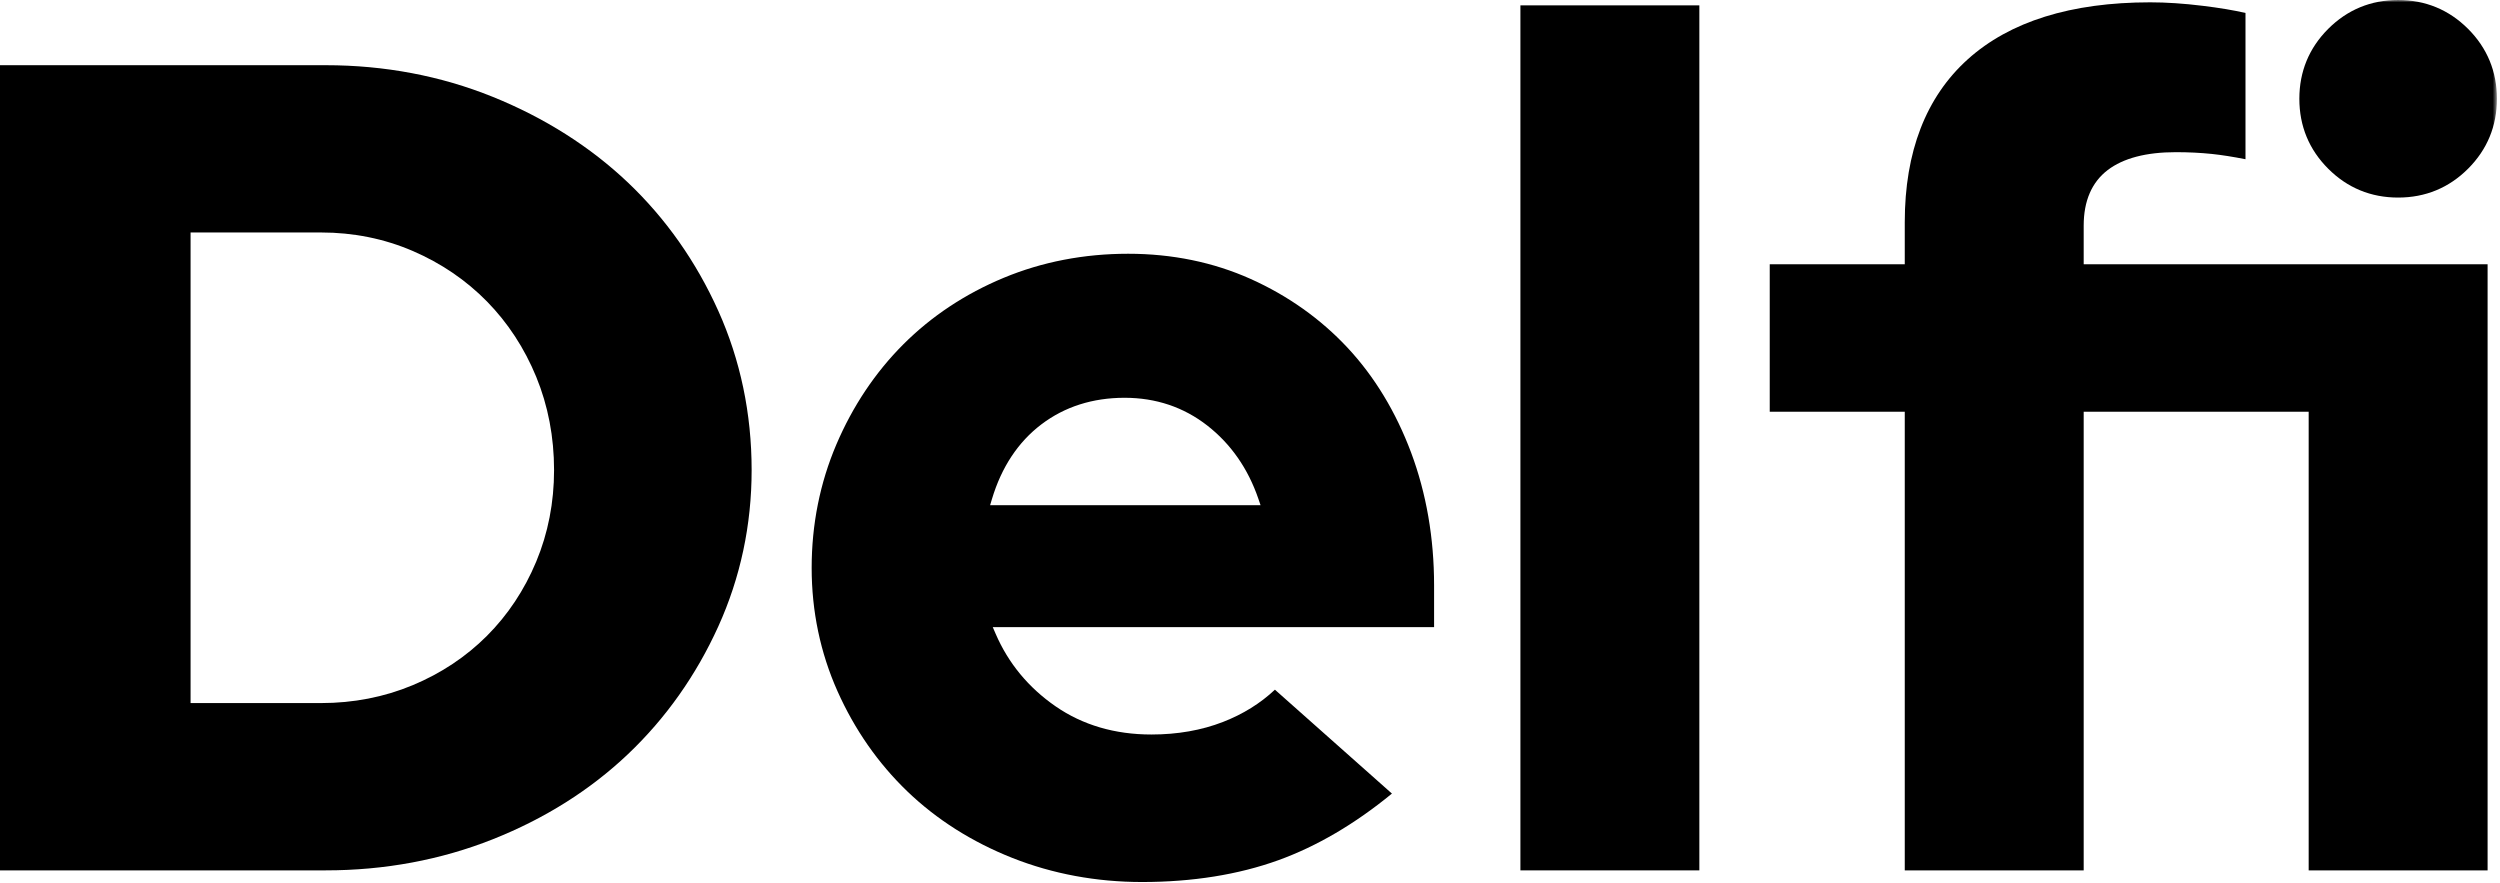 <?xml version="1.0" encoding="UTF-8"?> <svg xmlns="http://www.w3.org/2000/svg" width="518" height="183" viewBox="0 0 518 183" fill="none"><path fill-rule="evenodd" clip-rule="evenodd" d="M111.108 116.361C108.656 122.248 105.215 127.427 100.884 131.757C96.551 136.094 91.369 139.531 85.489 141.98C79.604 144.434 73.227 145.676 66.533 145.676H39.487V48.169H66.533C73.227 48.169 79.608 49.458 85.501 51.992C91.383 54.527 96.561 58.047 100.89 62.457C105.221 66.871 108.661 72.132 111.11 78.092C113.56 84.062 114.802 90.556 114.802 97.406C114.802 104.099 113.56 110.476 111.108 116.361ZM130.121 37.833C122.293 30.403 112.865 24.422 102.095 20.065C91.325 15.714 79.685 13.51 67.497 13.51H0V180.34H67.497C79.689 180.34 91.332 178.173 102.101 173.899C112.871 169.622 122.299 163.683 130.121 156.254C137.944 148.828 144.24 139.924 148.832 129.796C153.415 119.685 155.738 108.786 155.738 97.406C155.738 85.706 153.415 74.604 148.83 64.41C144.242 54.208 137.946 45.265 130.121 37.833Z" fill="black"></path><path fill-rule="evenodd" clip-rule="evenodd" d="M205.151 104.676L205.535 103.393C207.519 96.783 210.964 91.577 215.776 87.928C220.598 84.272 226.4 82.42 233.022 82.42C239.488 82.42 245.254 84.355 250.155 88.176C255.032 91.984 258.592 97.089 260.736 103.354L261.188 104.676H205.151ZM279.203 72.038C273.614 66.056 266.862 61.268 259.142 57.8C251.423 54.337 242.877 52.578 233.744 52.578C224.593 52.578 215.916 54.26 207.96 57.566C199.999 60.877 193.006 65.51 187.177 71.339C181.348 77.172 176.671 84.167 173.281 92.127C169.894 100.085 168.176 108.674 168.176 117.667C168.176 126.65 169.973 135.235 173.517 143.191C177.067 151.155 181.942 158.15 188.008 163.981C194.072 169.808 201.387 174.446 209.753 177.762C218.121 181.072 227.165 182.754 236.639 182.754C247.074 182.754 256.578 181.23 264.88 178.233C272.854 175.35 280.764 170.706 288.408 164.43L264.163 142.902C261.158 145.732 257.543 147.98 253.402 149.588C248.966 151.314 243.973 152.19 238.57 152.19C230.997 152.19 224.316 150.225 218.709 146.347C213.107 142.475 208.932 137.426 206.299 131.329L205.697 129.936H297.143V121.288C297.143 111.488 295.543 102.236 292.383 93.775C289.223 85.34 284.789 78.023 279.203 72.038Z" fill="black"></path><mask id="mask0_1458_24" style="mask-type:alpha" maskUnits="userSpaceOnUse" x="0" y="0" width="518" height="183"><path fill-rule="evenodd" clip-rule="evenodd" d="M0 182.754H517.362V0H0V182.754Z" fill="white"></path></mask><g mask="url(#mask0_1458_24)"><path fill-rule="evenodd" clip-rule="evenodd" d="M315.03 180.342H352.106V1.111H315.03V180.342Z" fill="black"></path><path fill-rule="evenodd" clip-rule="evenodd" d="M511.383 34.958C515.35 30.991 517.362 26.116 517.362 20.467C517.362 14.826 515.35 9.949 511.383 5.979C507.413 2.012 502.538 0.002 496.893 0.002C491.246 0.002 486.375 2.012 482.405 5.979C478.438 9.945 476.426 14.822 476.426 20.467C476.426 26.12 478.438 30.995 482.405 34.958C486.37 38.924 491.244 40.936 496.893 40.936C502.54 40.936 507.417 38.924 511.383 34.958Z" fill="black"></path><path fill-rule="evenodd" clip-rule="evenodd" d="M431.74 46.757C431.74 41.63 433.416 37.752 436.719 35.233C439.938 32.778 444.684 31.531 450.828 31.531C453.422 31.531 455.933 31.652 458.288 31.897C460.308 32.109 462.651 32.475 465.266 32.993V2.687C462.846 2.125 459.861 1.624 456.377 1.203C452.487 0.722 448.838 0.482 445.524 0.482C429.137 0.482 416.418 4.454 407.722 12.287C399.059 20.091 394.667 31.45 394.667 46.036V54.75H366.689V85.314H394.667V180.344H431.74V85.314H478.357V180.344H515.43V54.75H431.74V46.757Z" fill="black"></path></g></svg> 